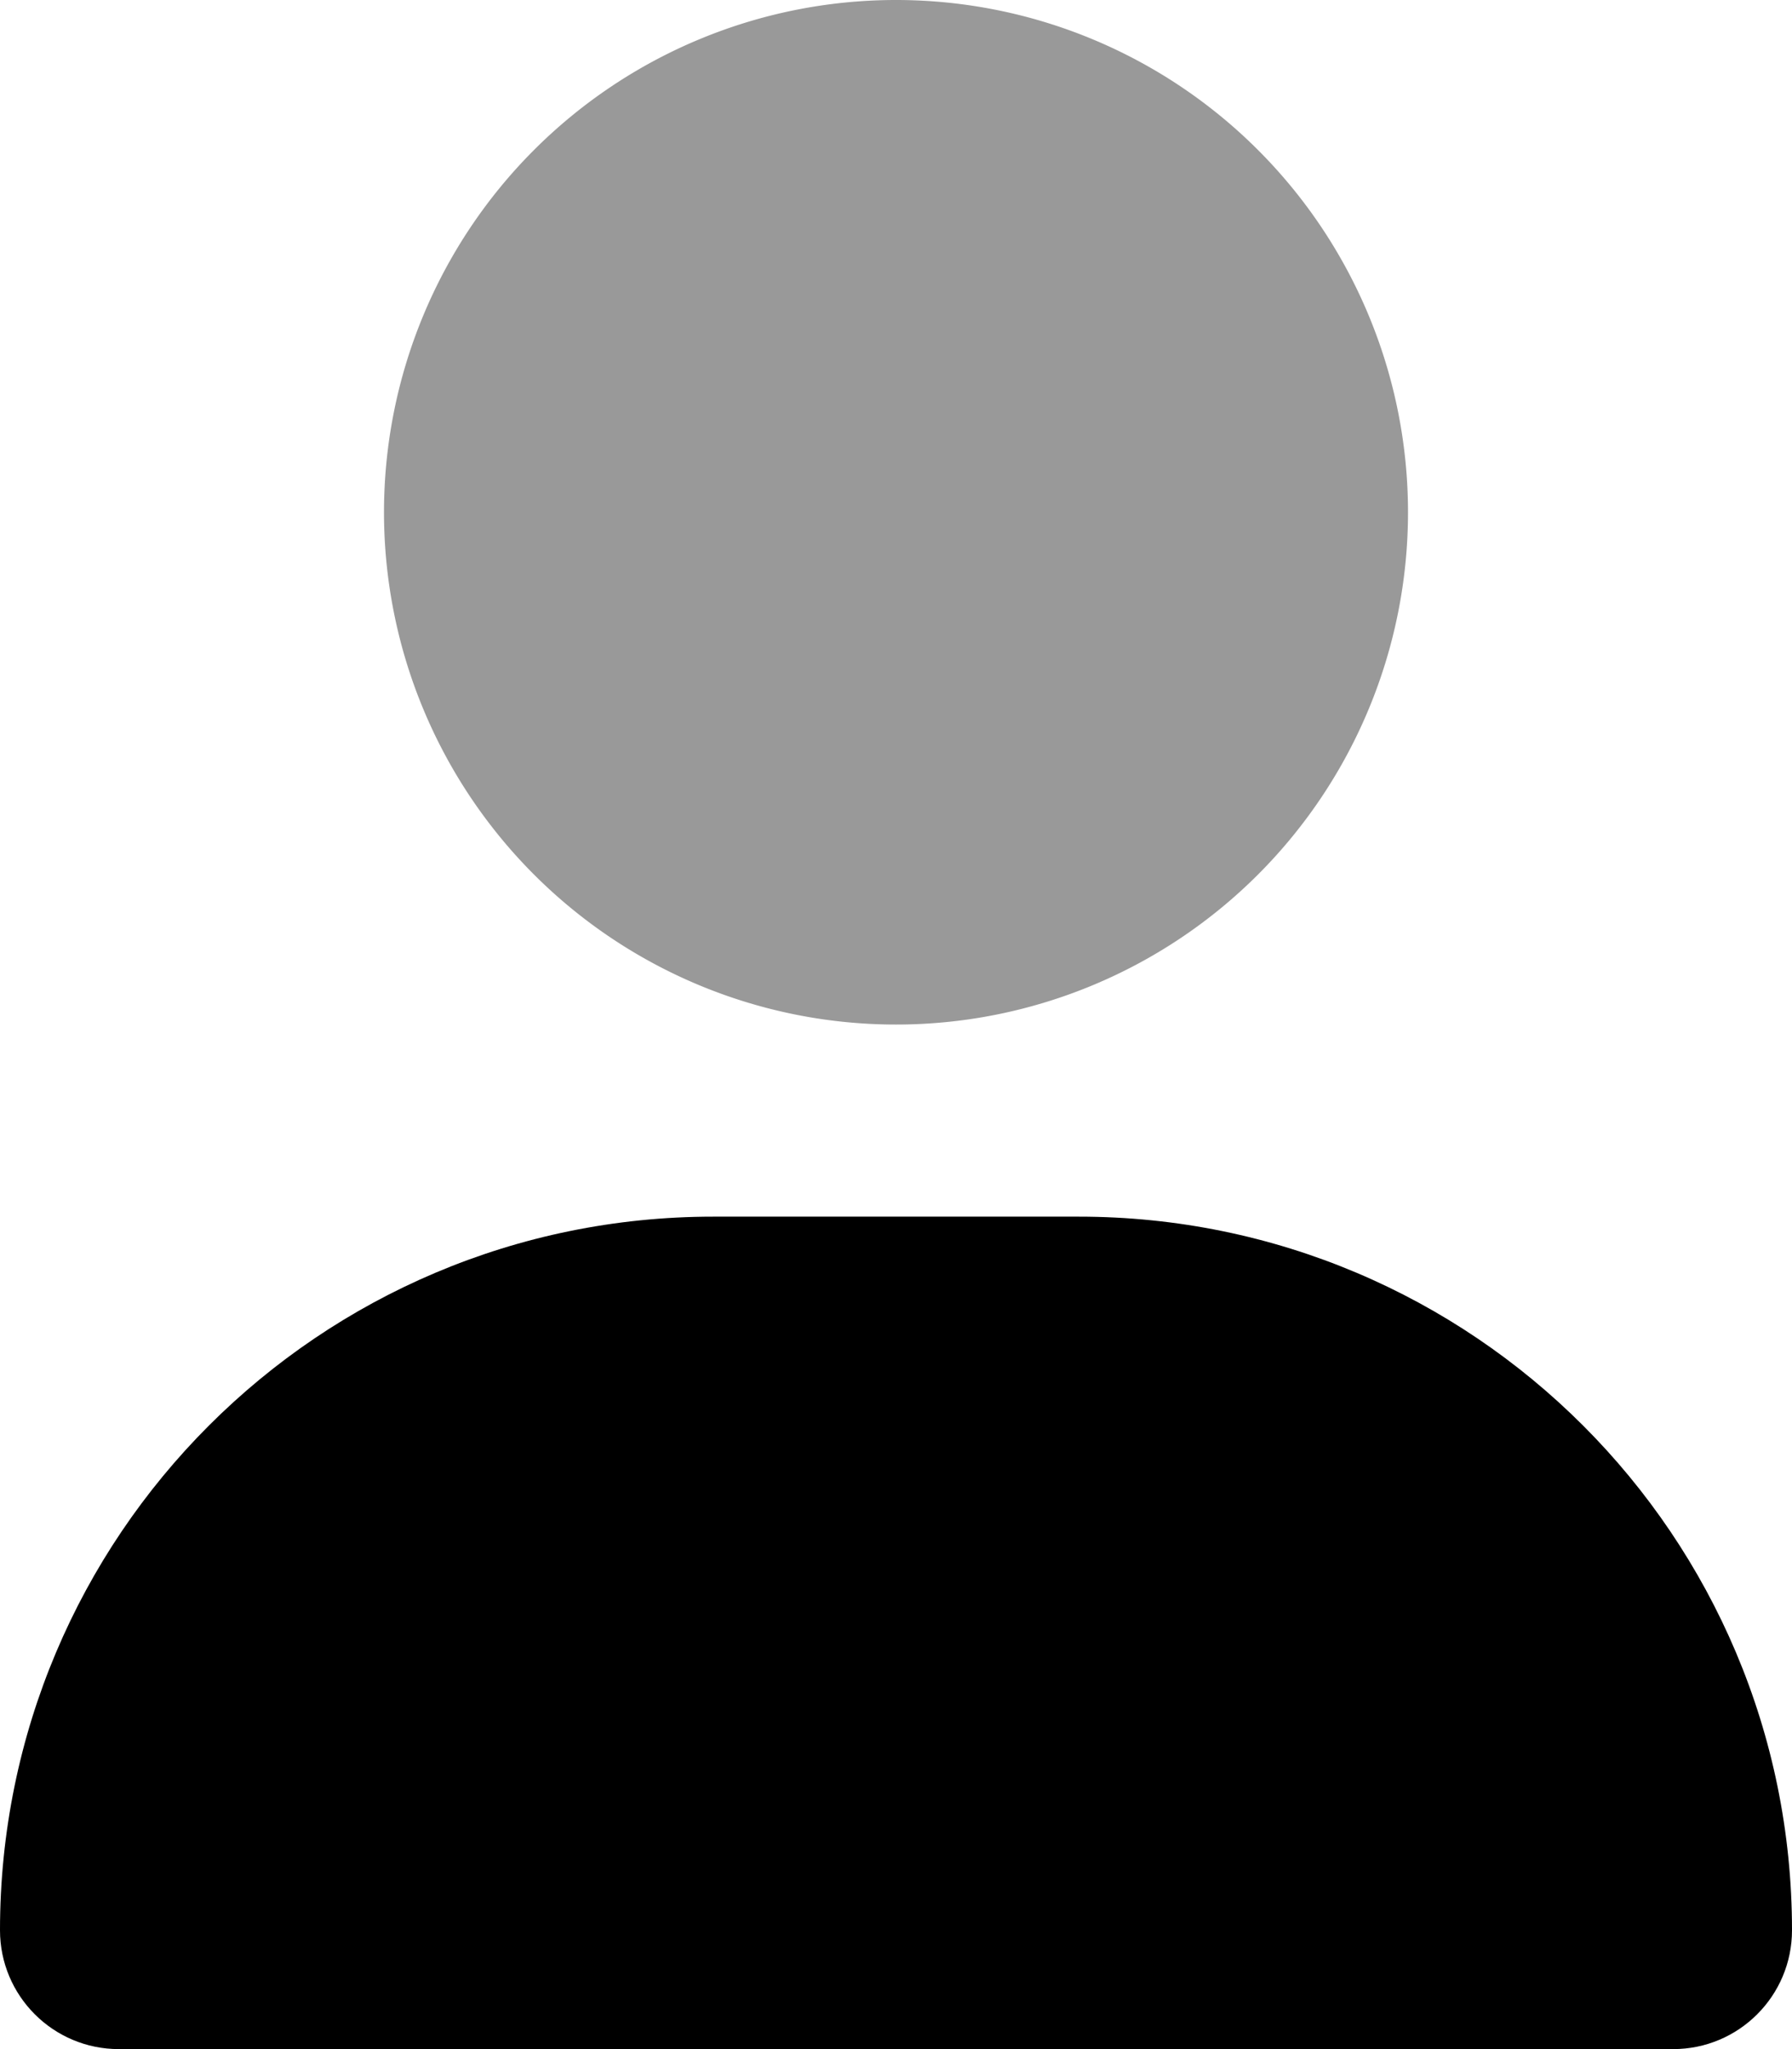 <?xml version="1.0" encoding="UTF-8"?>
<svg xmlns="http://www.w3.org/2000/svg" viewBox="0 0 448 512">
  <defs>
    <style>.fa-secondary{opacity:.4}</style>
  </defs>
  <path class="fa-secondary" d="M96 128a128 128 0 1 0 256 0A128 128 0 1 0 96 128z"></path>
  <path class="fa-primary" d="M0 482.3C0 383.8 79.8 304 178.3 304h91.4C368.2 304 448 383.8 448 482.3c0 16.4-13.3 29.7-29.7 29.7H29.7C13.3 512 0 498.7 0 482.3z"></path>
</svg>
